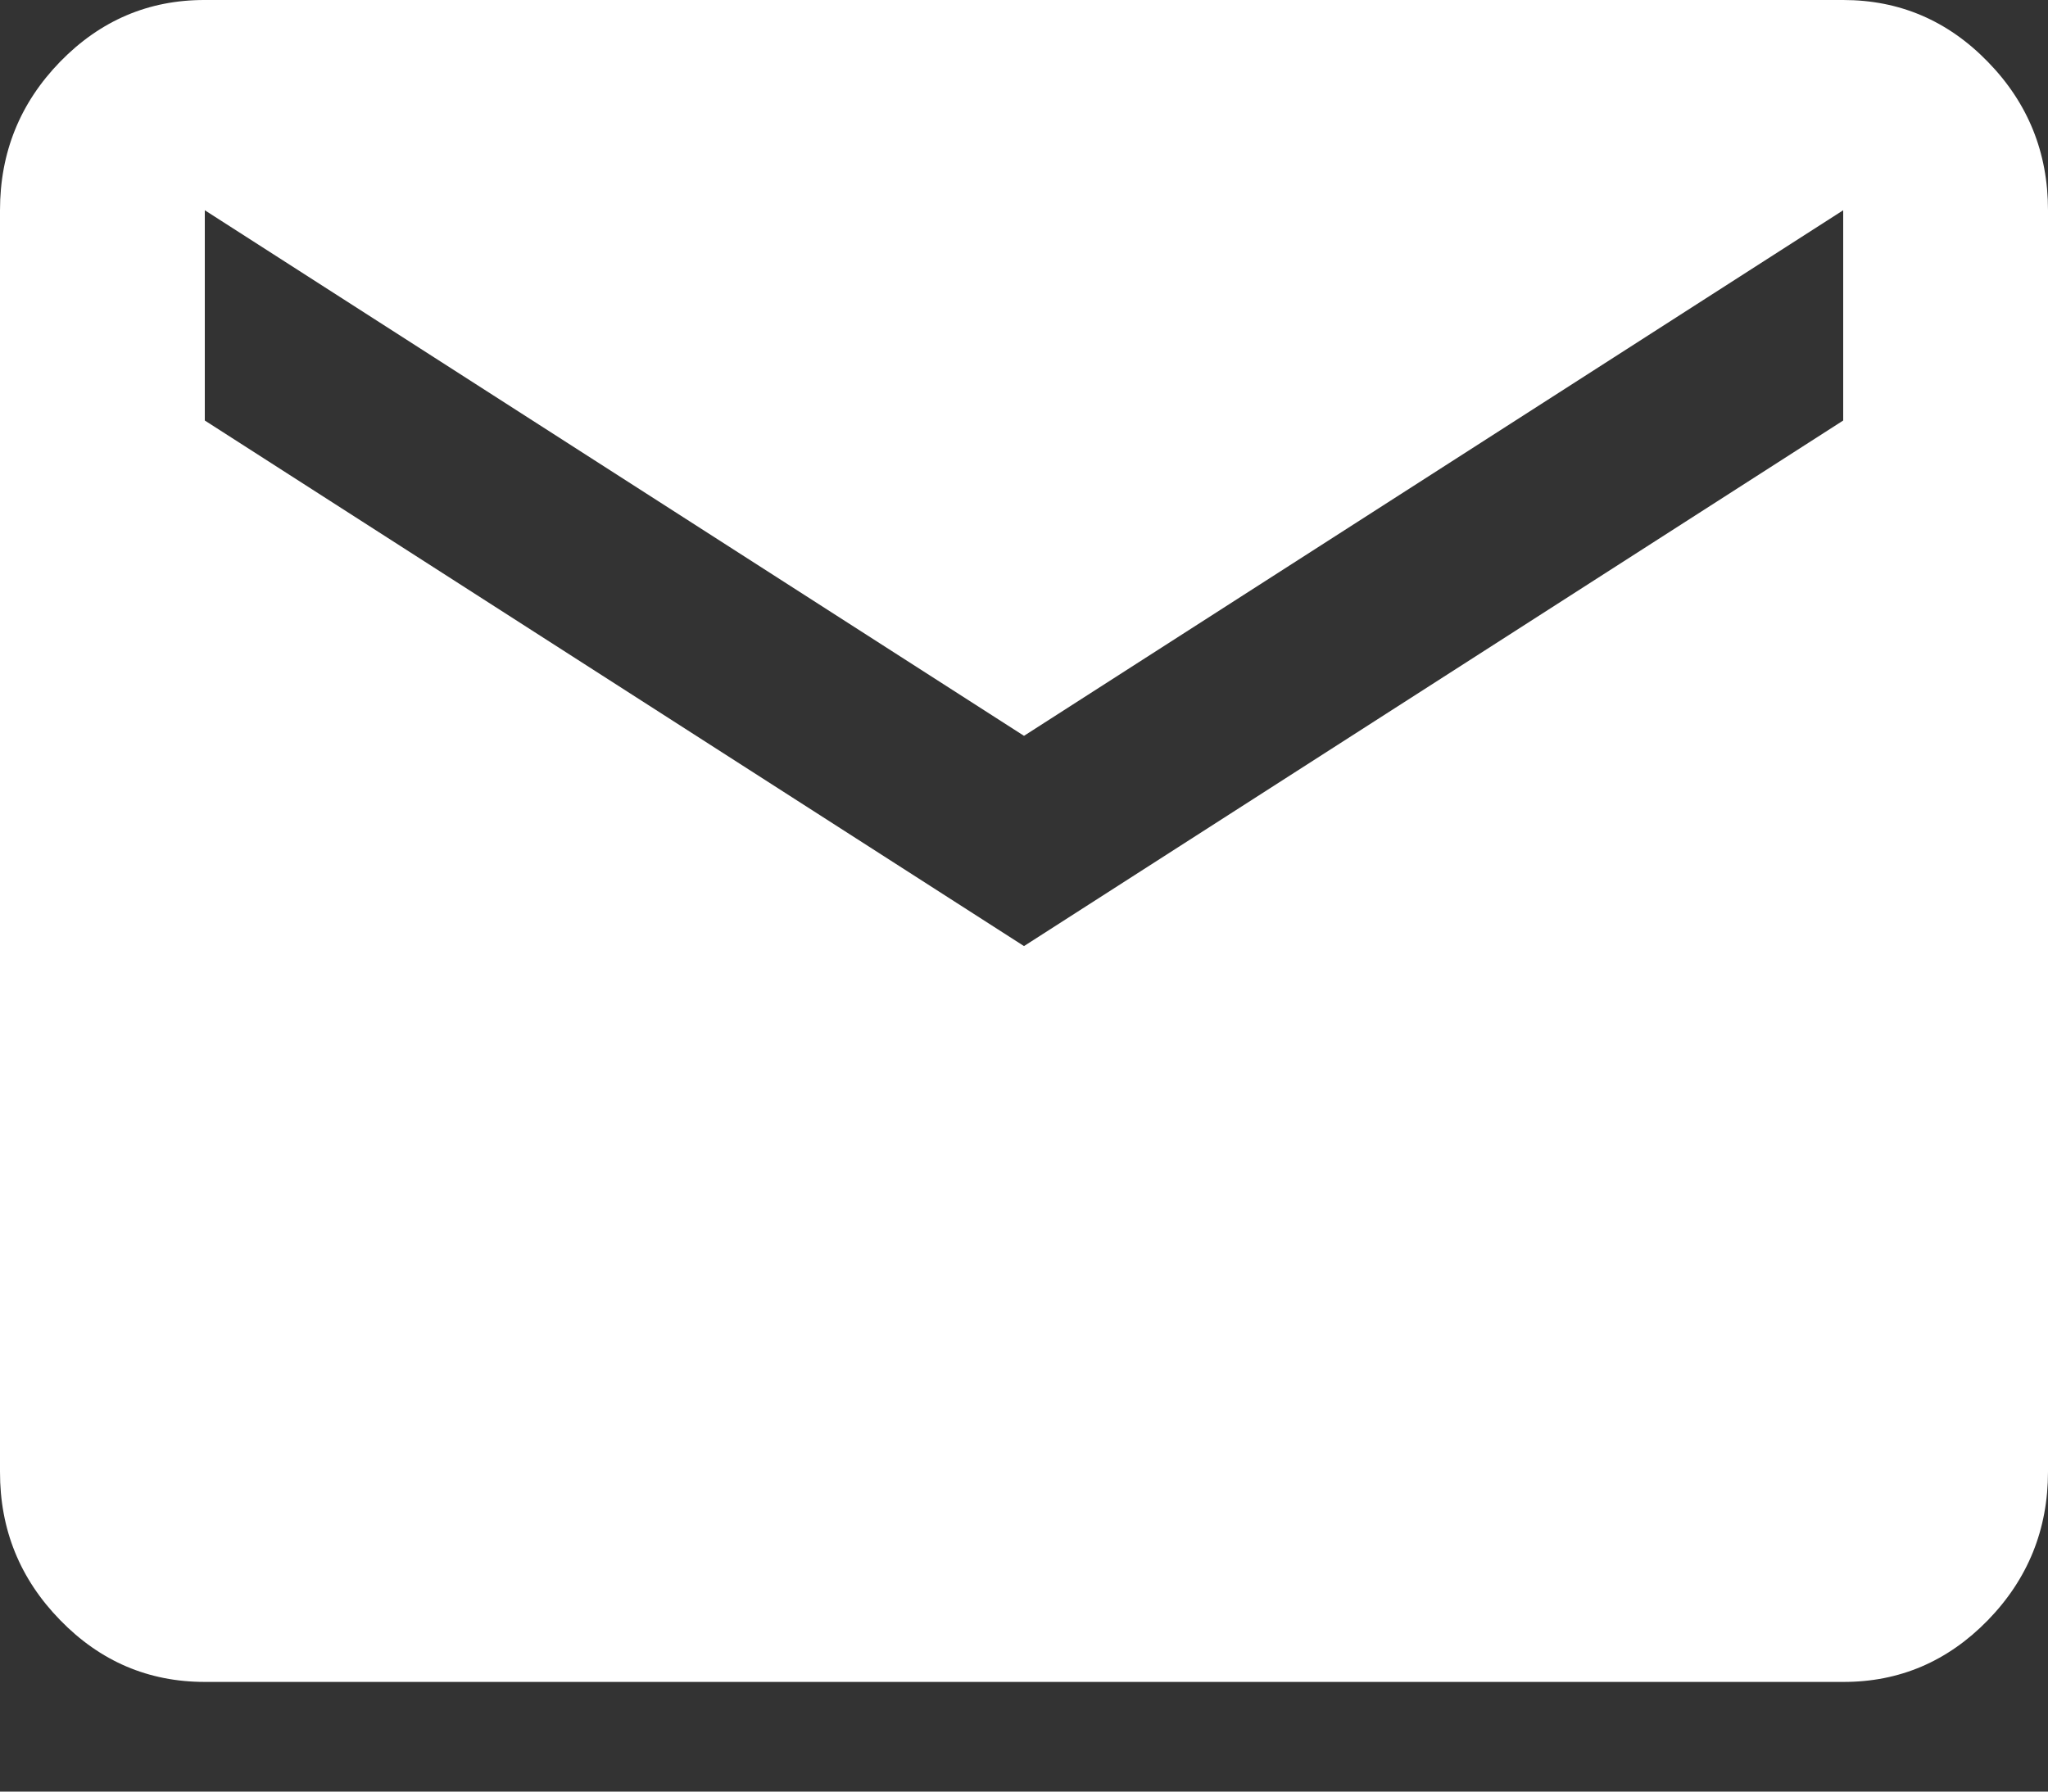 <svg width="16" height="14" viewBox="0 0 16 14" fill="none" xmlns="http://www.w3.org/2000/svg">
<rect x="0" y="0" width="16" height="14" fill="#333333" stroke="none"/>
<g clip-path="url(#clip0_99_1143)">
<path d="M1.6 13.143C1.16 13.143 0.783 12.982 0.47 12.66C0.156 12.338 -0.001 11.952 1.35823e-06 11.5V1.643C1.35823e-06 1.191 0.157 0.804 0.47 0.482C0.784 0.16 1.161 -0.001 1.6 1.39466e-06H14.4C14.84 1.39466e-06 15.217 0.161 15.53 0.483C15.844 0.805 16 1.192 16 1.643V11.5C16 11.952 15.843 12.339 15.53 12.661C15.216 12.983 14.839 13.144 14.4 13.143H1.6ZM8 7.393L14.4 3.286V1.643L8 5.75L1.6 1.643V3.286L8 7.393Z" fill="white"/>
</g>
<defs>
<clipPath id="clip0_99_1143">
<rect width="16" height="13.143" fill="white"/>
</clipPath>
</defs>
</svg>
